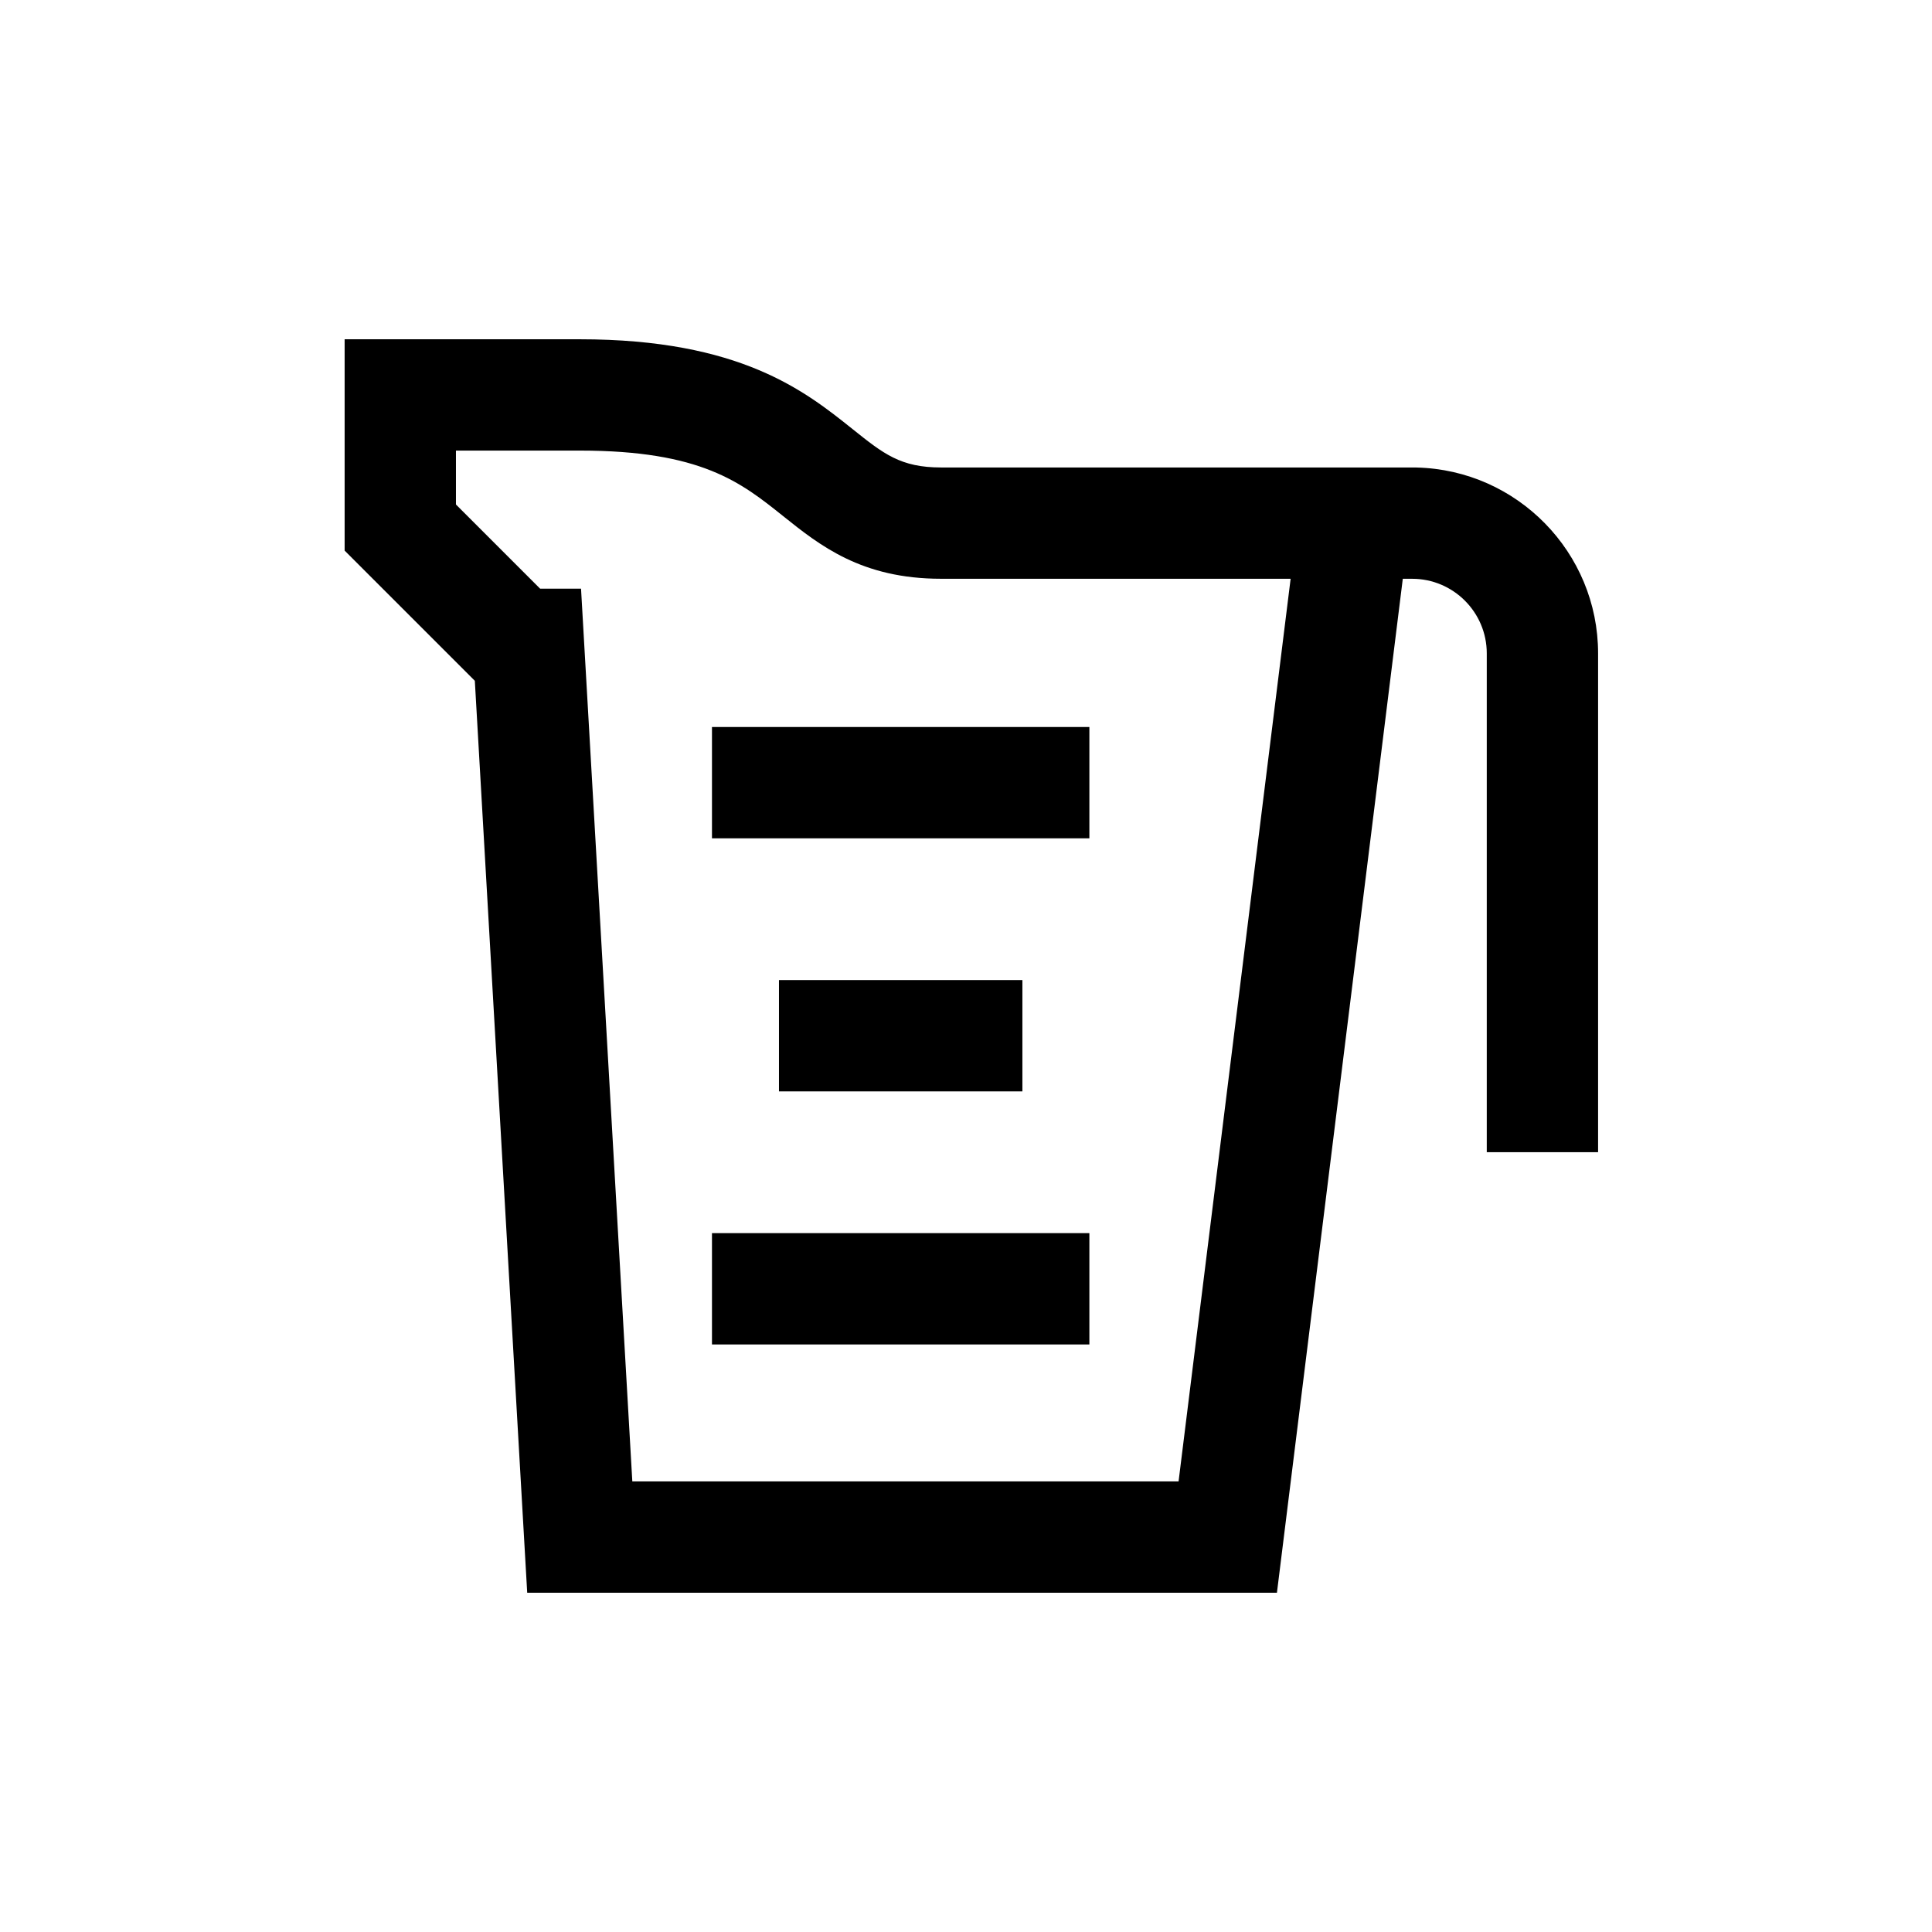 <?xml version="1.0" encoding="UTF-8"?>
<svg id="Ebene_3" data-name="Ebene 3" xmlns="http://www.w3.org/2000/svg" viewBox="0 0 1024 1024">
  <path d="M750.83,247.8v-.03s-2.35,0-2.35,0h-249.7c-21.48,0-30.51-7.23-46.92-20.36-25.11-20.08-59.49-47.59-144.57-47.59h-124.63v112.01l69.01,69.01,27.76,483.34h397.37l66.71-537.41h4.97c21.8,0,39.54,17.74,39.54,39.54v264.38h59v-264.38c0-53.55-42.93-97.25-96.18-98.51ZM624.67,785.18h-289.53l-27.18-473.17h-21.68l-44.62-44.62v-28.57h65.63c64.38,0,85.43,16.84,107.71,34.66,19.5,15.6,41.61,33.28,83.78,33.28h185.28l-59.39,478.41Z"/>
  <rect x="377.36" y="385.33" width="200.03" height="59"/>
  <rect x="377.36" y="653.59" width="200.03" height="59"/>
  <rect x="412.87" y="519.46" width="129.02" height="59"/>
</svg>